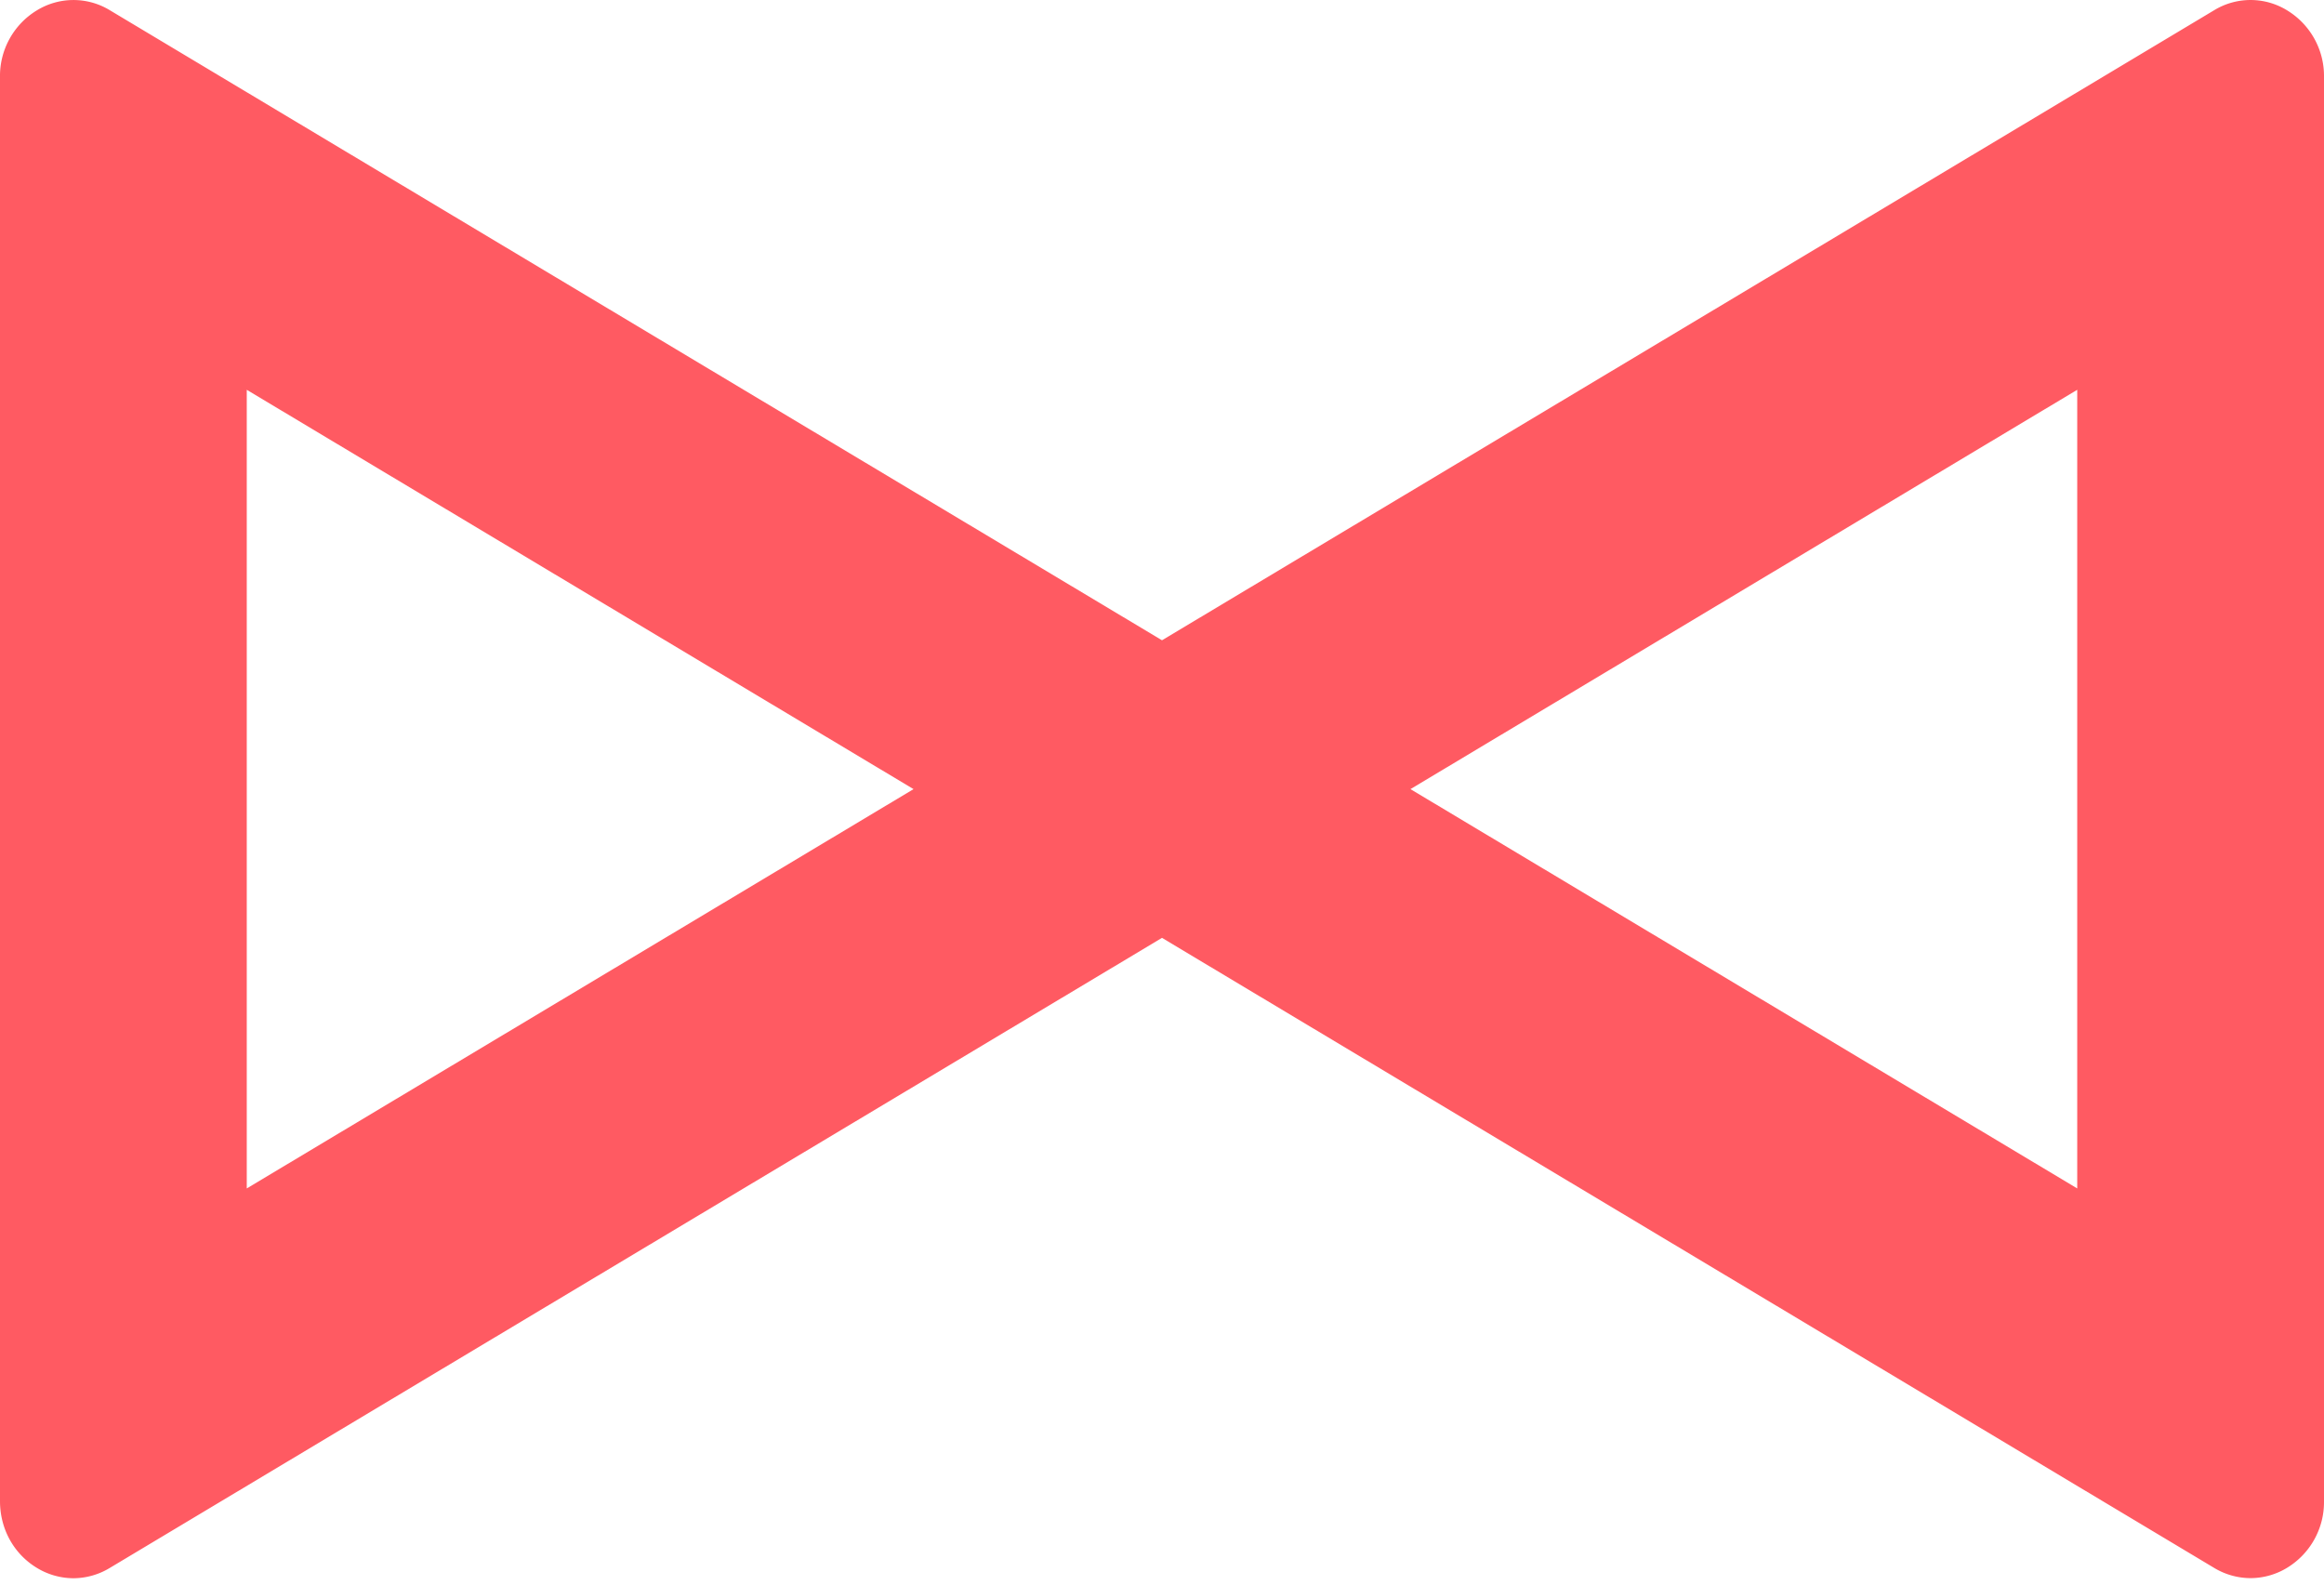 <svg width="22" height="15" viewBox="0 0 22 15" fill="none" xmlns="http://www.w3.org/2000/svg"><g clip-path="url(#a)"><path d="m8.648 7.47-6.312 3.78V3.69l6.312 3.78Zm11.016-3.78v7.56l-6.312-3.78 6.312-3.78ZM21.654.1a.661.661 0 0 0-.694-.003L11 6.061 1.04.097A.662.662 0 0 0 .346.1.726.726 0 0 0 0 .73v13.48c0 .263.13.498.346.63a.67.67 0 0 0 .349.1.67.67 0 0 0 .345-.098L11 8.878l9.96 5.964a.67.67 0 0 0 .345.097.67.67 0 0 0 .349-.1.728.728 0 0 0 .346-.629V.728A.727.727 0 0 0 21.654.1Z" fill="#FF5A62"/></g><defs><clipPath id="a"><path fill="#fff" d="M0 0h22v15H0z"/></clipPath></defs></svg>
